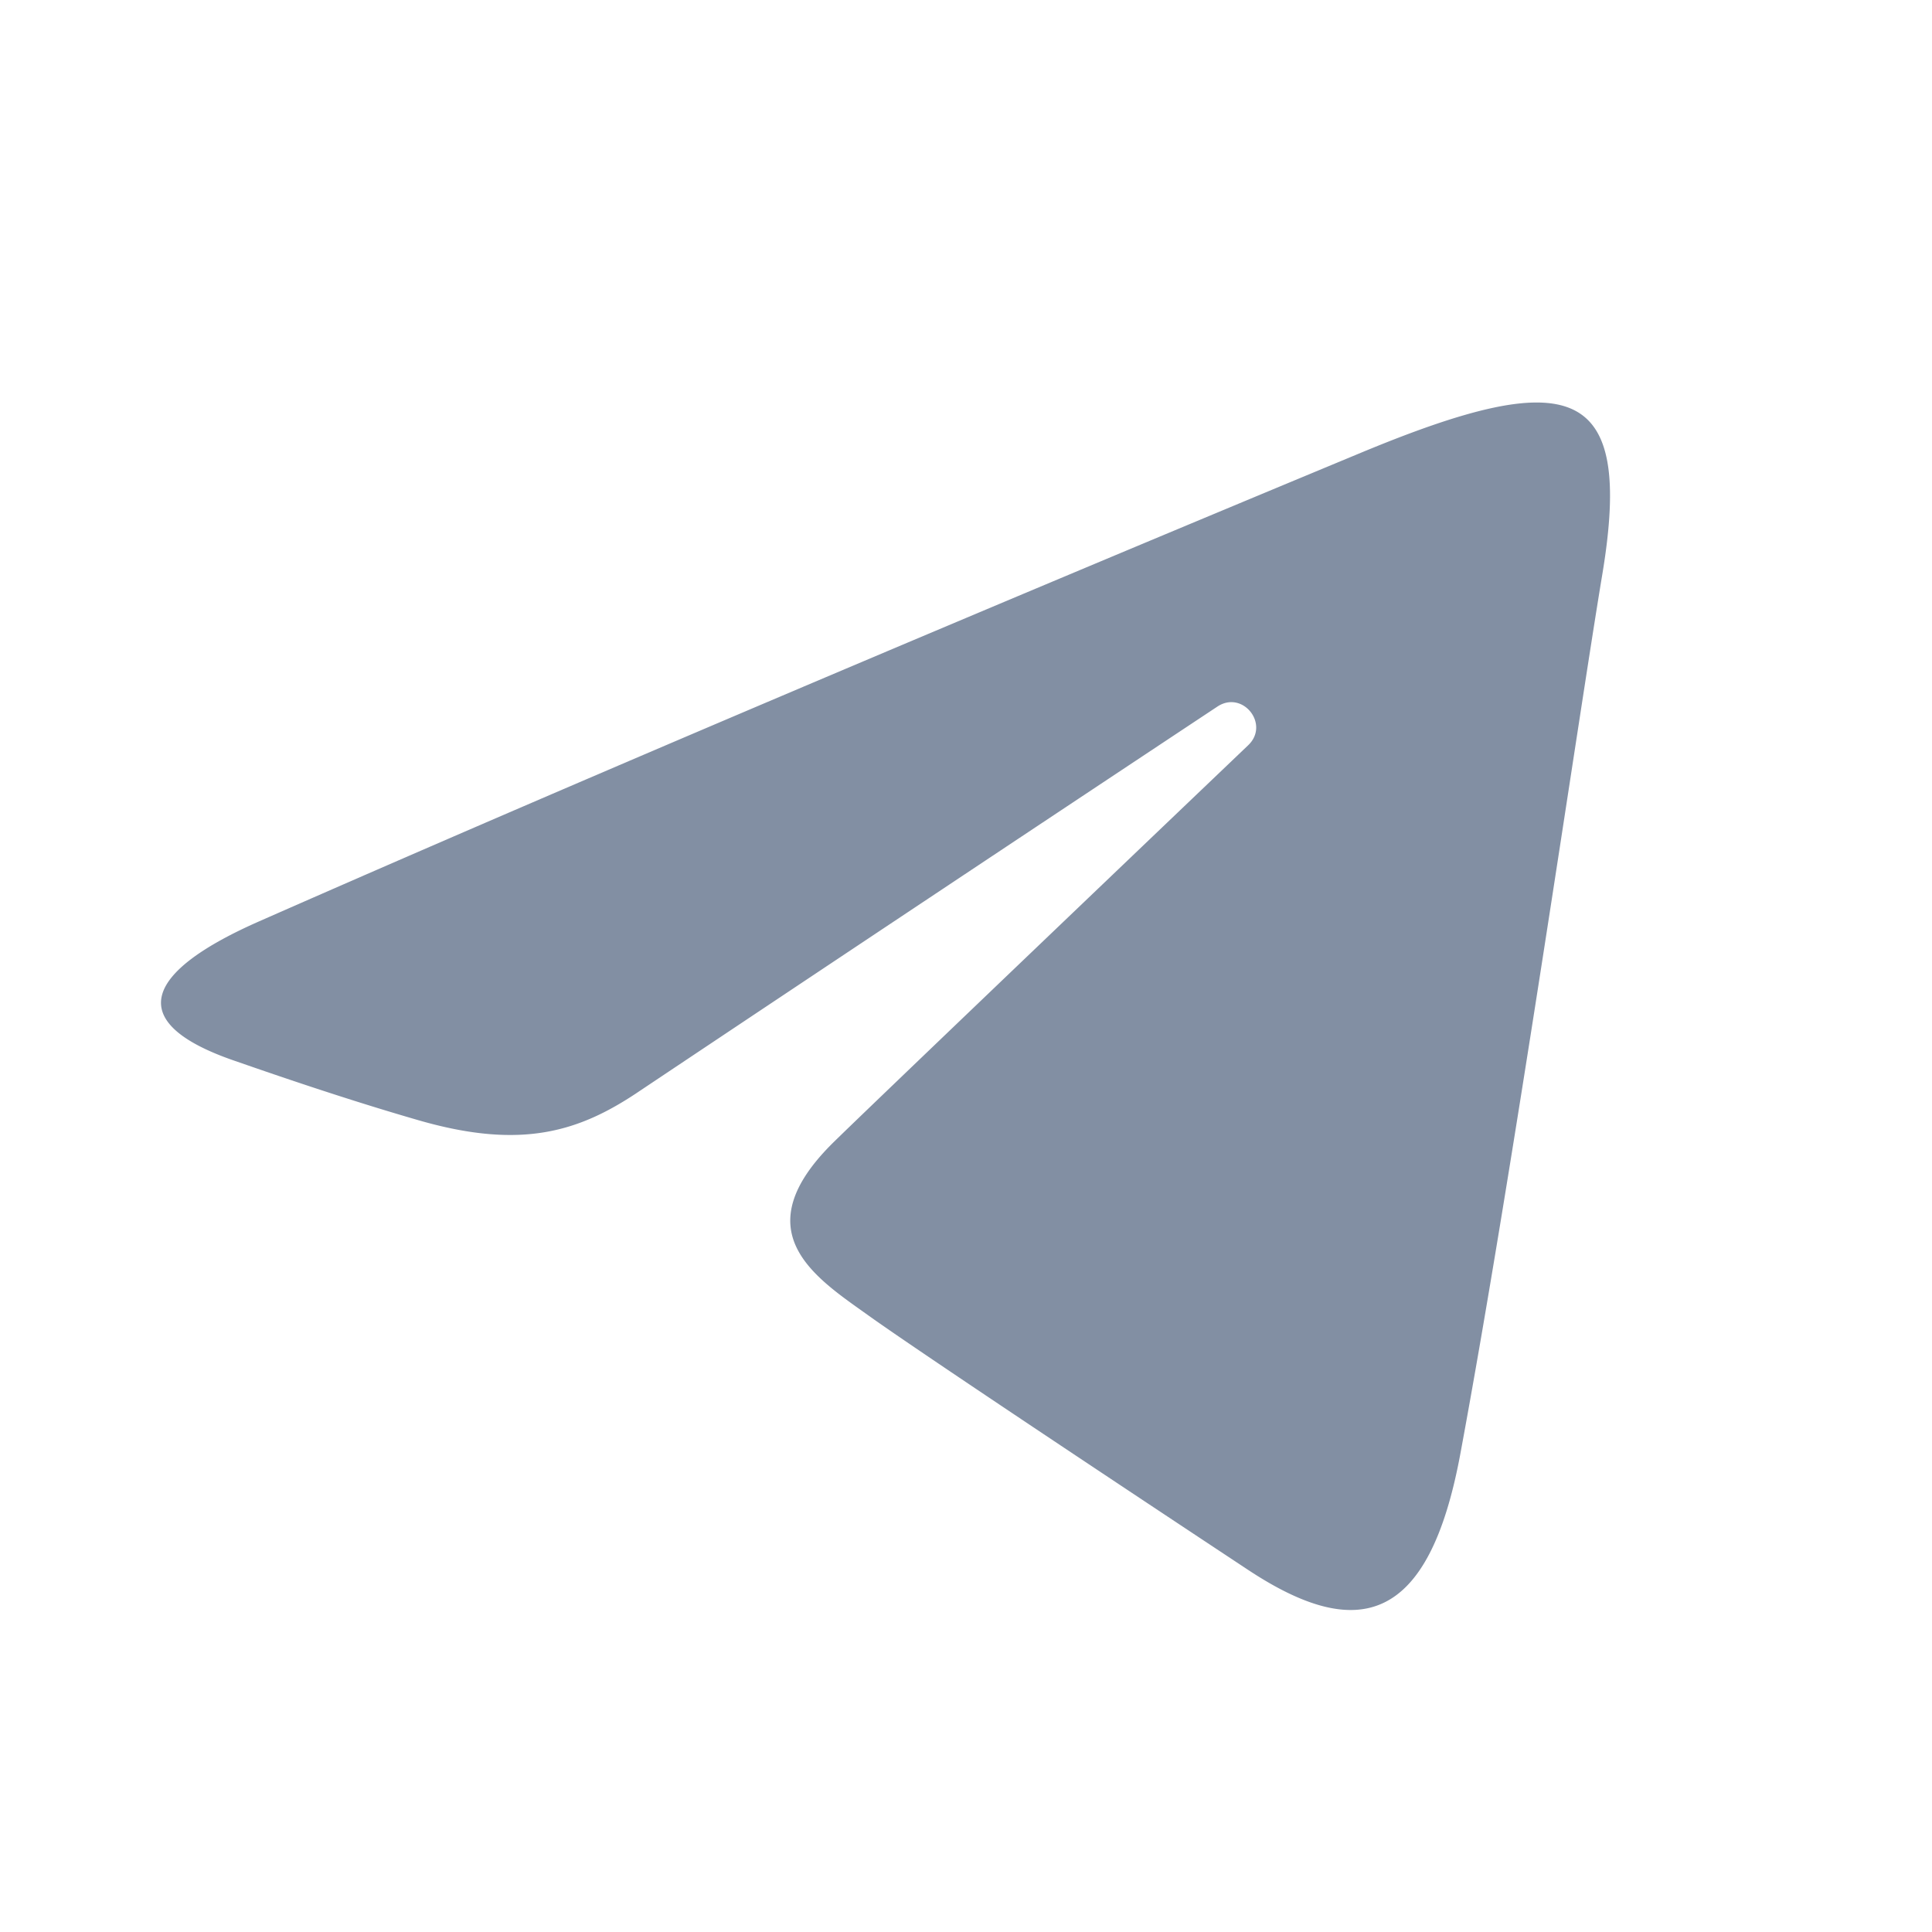 <svg xmlns="http://www.w3.org/2000/svg" width="24" height="24" fill="none"><path fill="#828FA3" d="M3.213 11.448c5.539-2.44 12.706-5.413 13.696-5.825 2.595-1.077 3.392-.87 2.995 1.515-.286 1.715-1.108 7.393-1.764 10.927-.39 2.095-1.262 2.344-2.635 1.437-.66-.436-3.993-2.642-4.716-3.16-.66-.472-1.57-1.04-.429-2.158.407-.399 3.07-2.945 5.146-4.927.272-.26-.07-.688-.384-.479a2403.916 2403.916 0 0 0-7.169 4.77c-.746.507-1.462.74-2.747.37-.972-.28-1.92-.612-2.29-.74-1.422-.488-1.084-1.121.297-1.73Z"/></svg>

